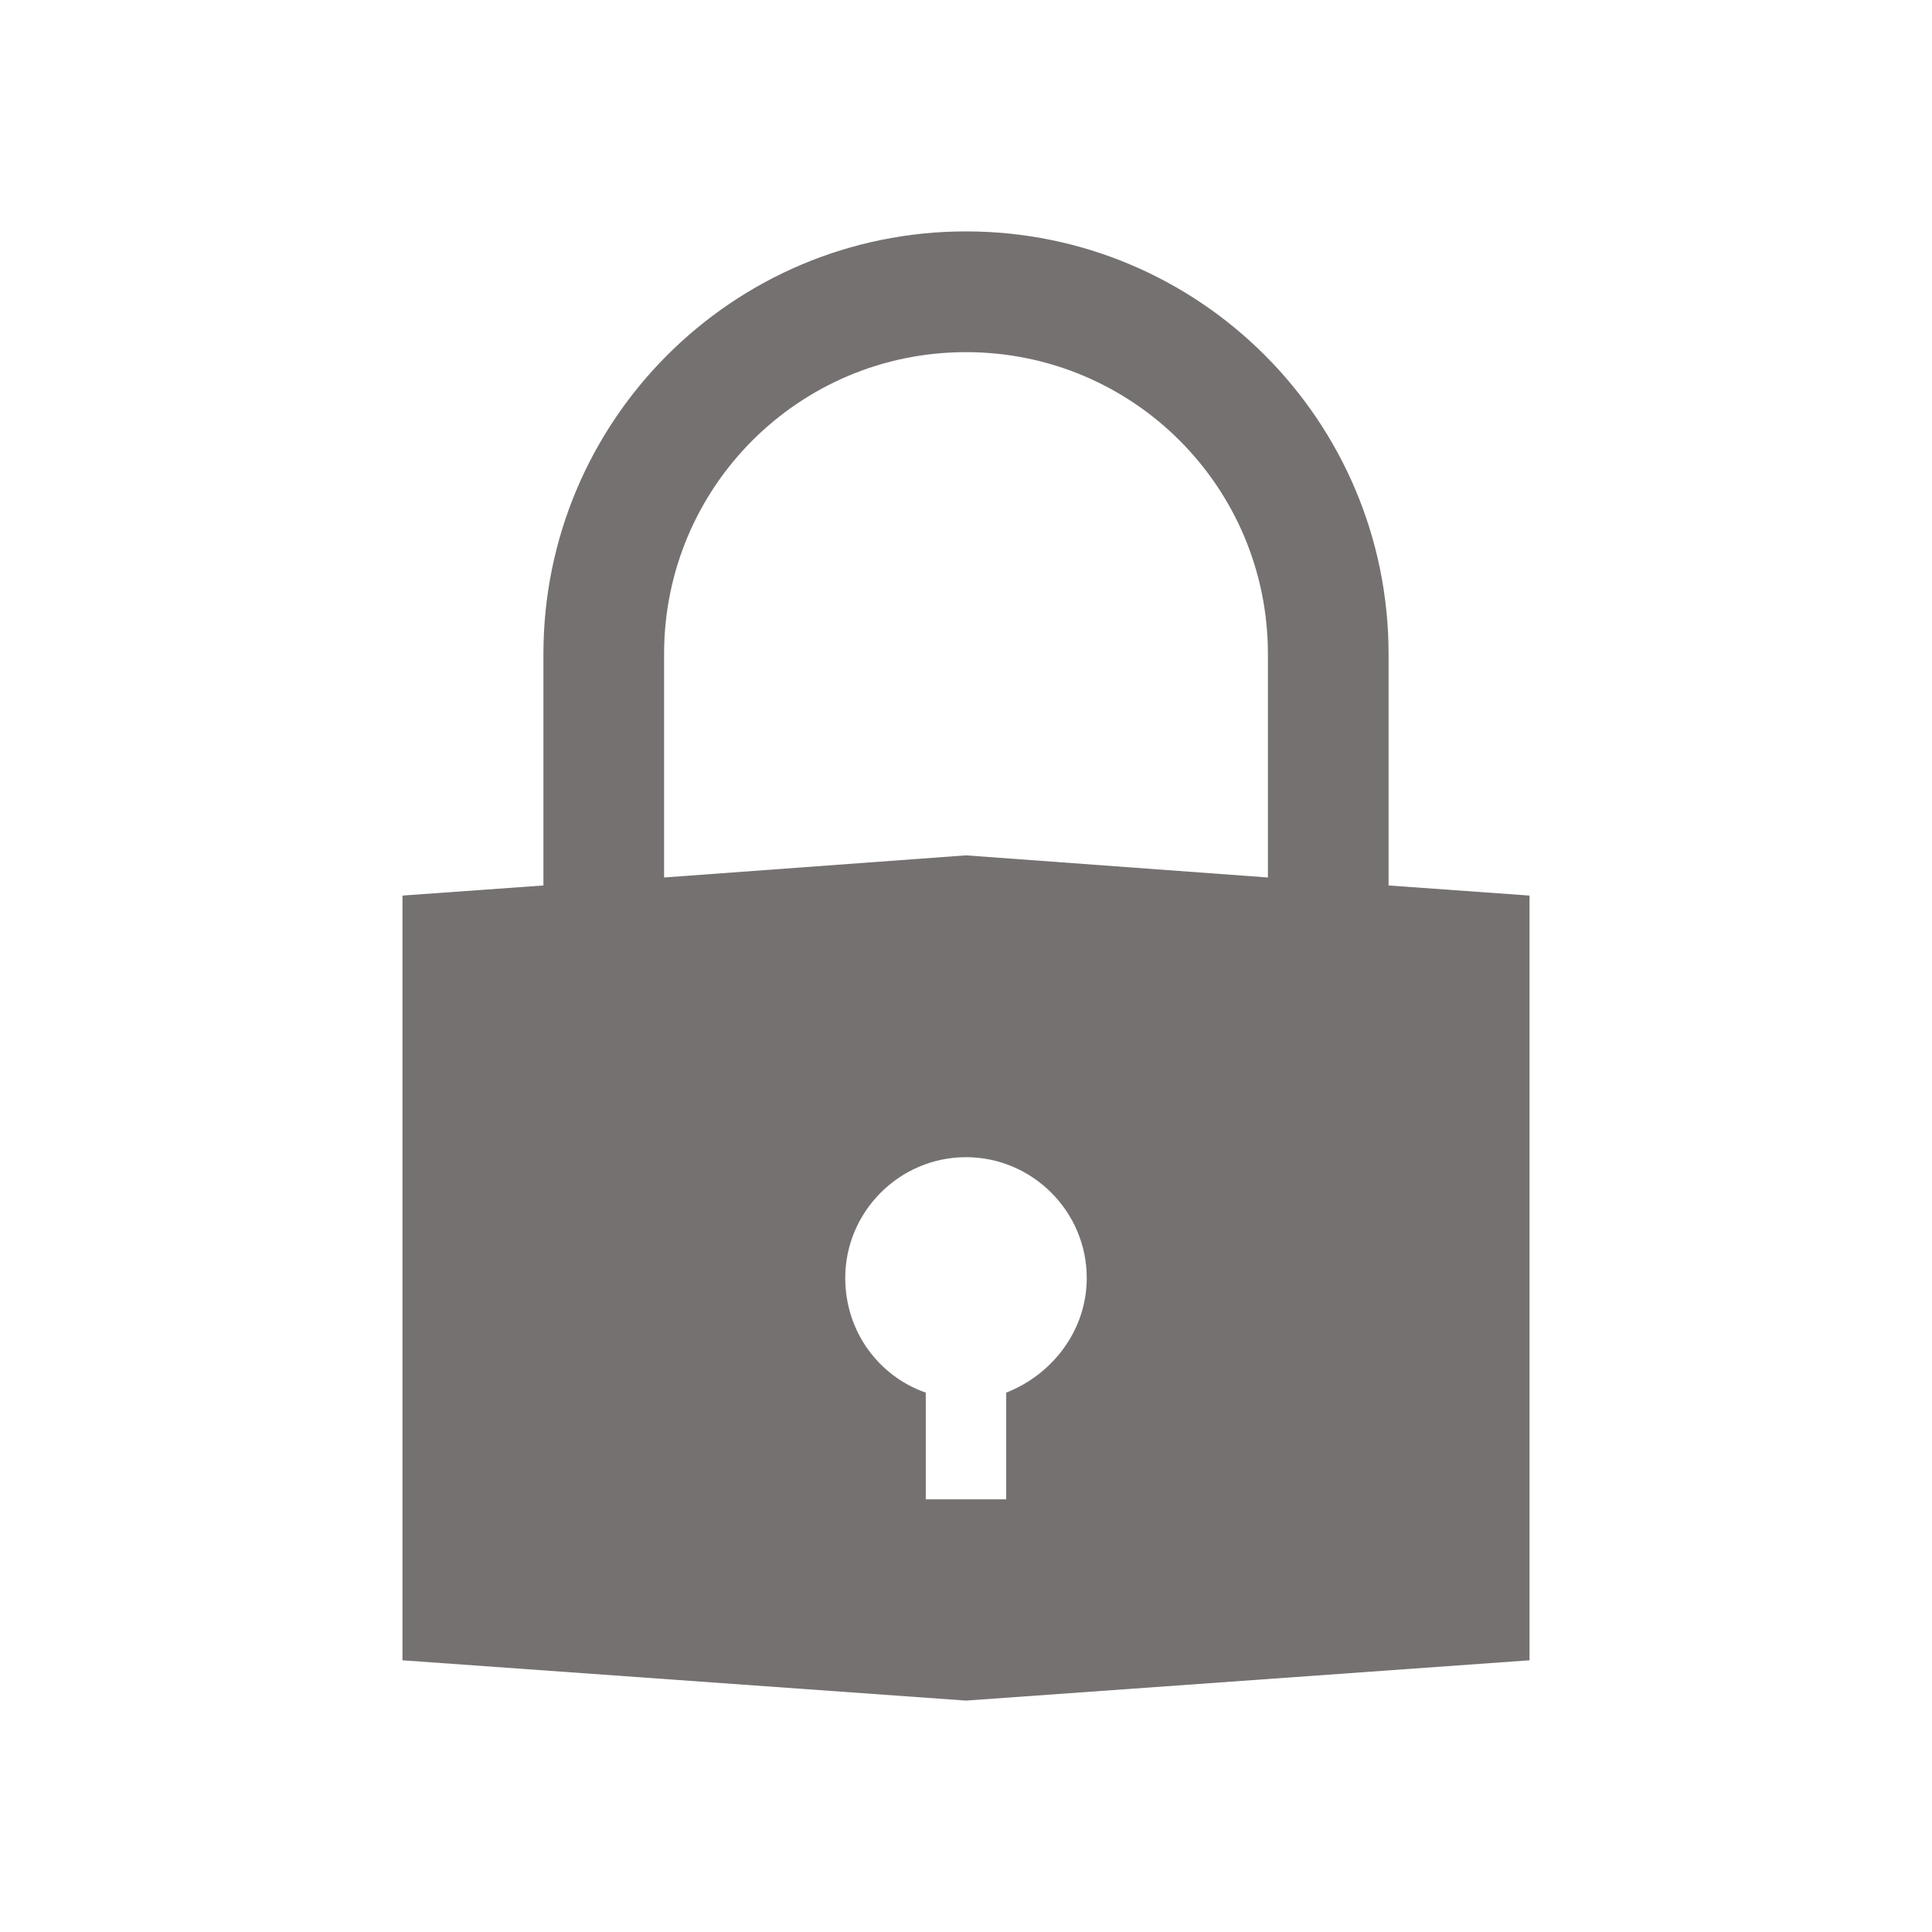 <svg width="22" height="22" xmlns="http://www.w3.org/2000/svg" xmlns:xlink="http://www.w3.org/1999/xlink" xml:space="preserve" overflow="hidden"><g transform="translate(-518 -289)"><path d="M529.458 304.858 529.458 306.073 528.542 306.073 528.542 304.858C528.015 304.675 527.625 304.171 527.625 303.552 527.625 302.796 528.244 302.177 529 302.177 529.756 302.177 530.375 302.796 530.375 303.552 530.375 304.148 529.985 304.652 529.458 304.858ZM525.562 296.448C525.562 294.546 527.098 293.01 529 293.01 530.902 293.01 532.438 294.546 532.438 296.448L532.438 298.992 529 298.74 525.562 298.992 525.562 296.448ZM533.812 299.083 533.812 296.448C533.812 293.79 531.658 291.635 529 291.635 526.342 291.635 524.188 293.79 524.188 296.448L524.188 299.083 522.583 299.198 522.583 307.906 529 308.365 535.417 307.906 535.417 299.198 533.812 299.083Z" fill="#767171"/></g></svg>